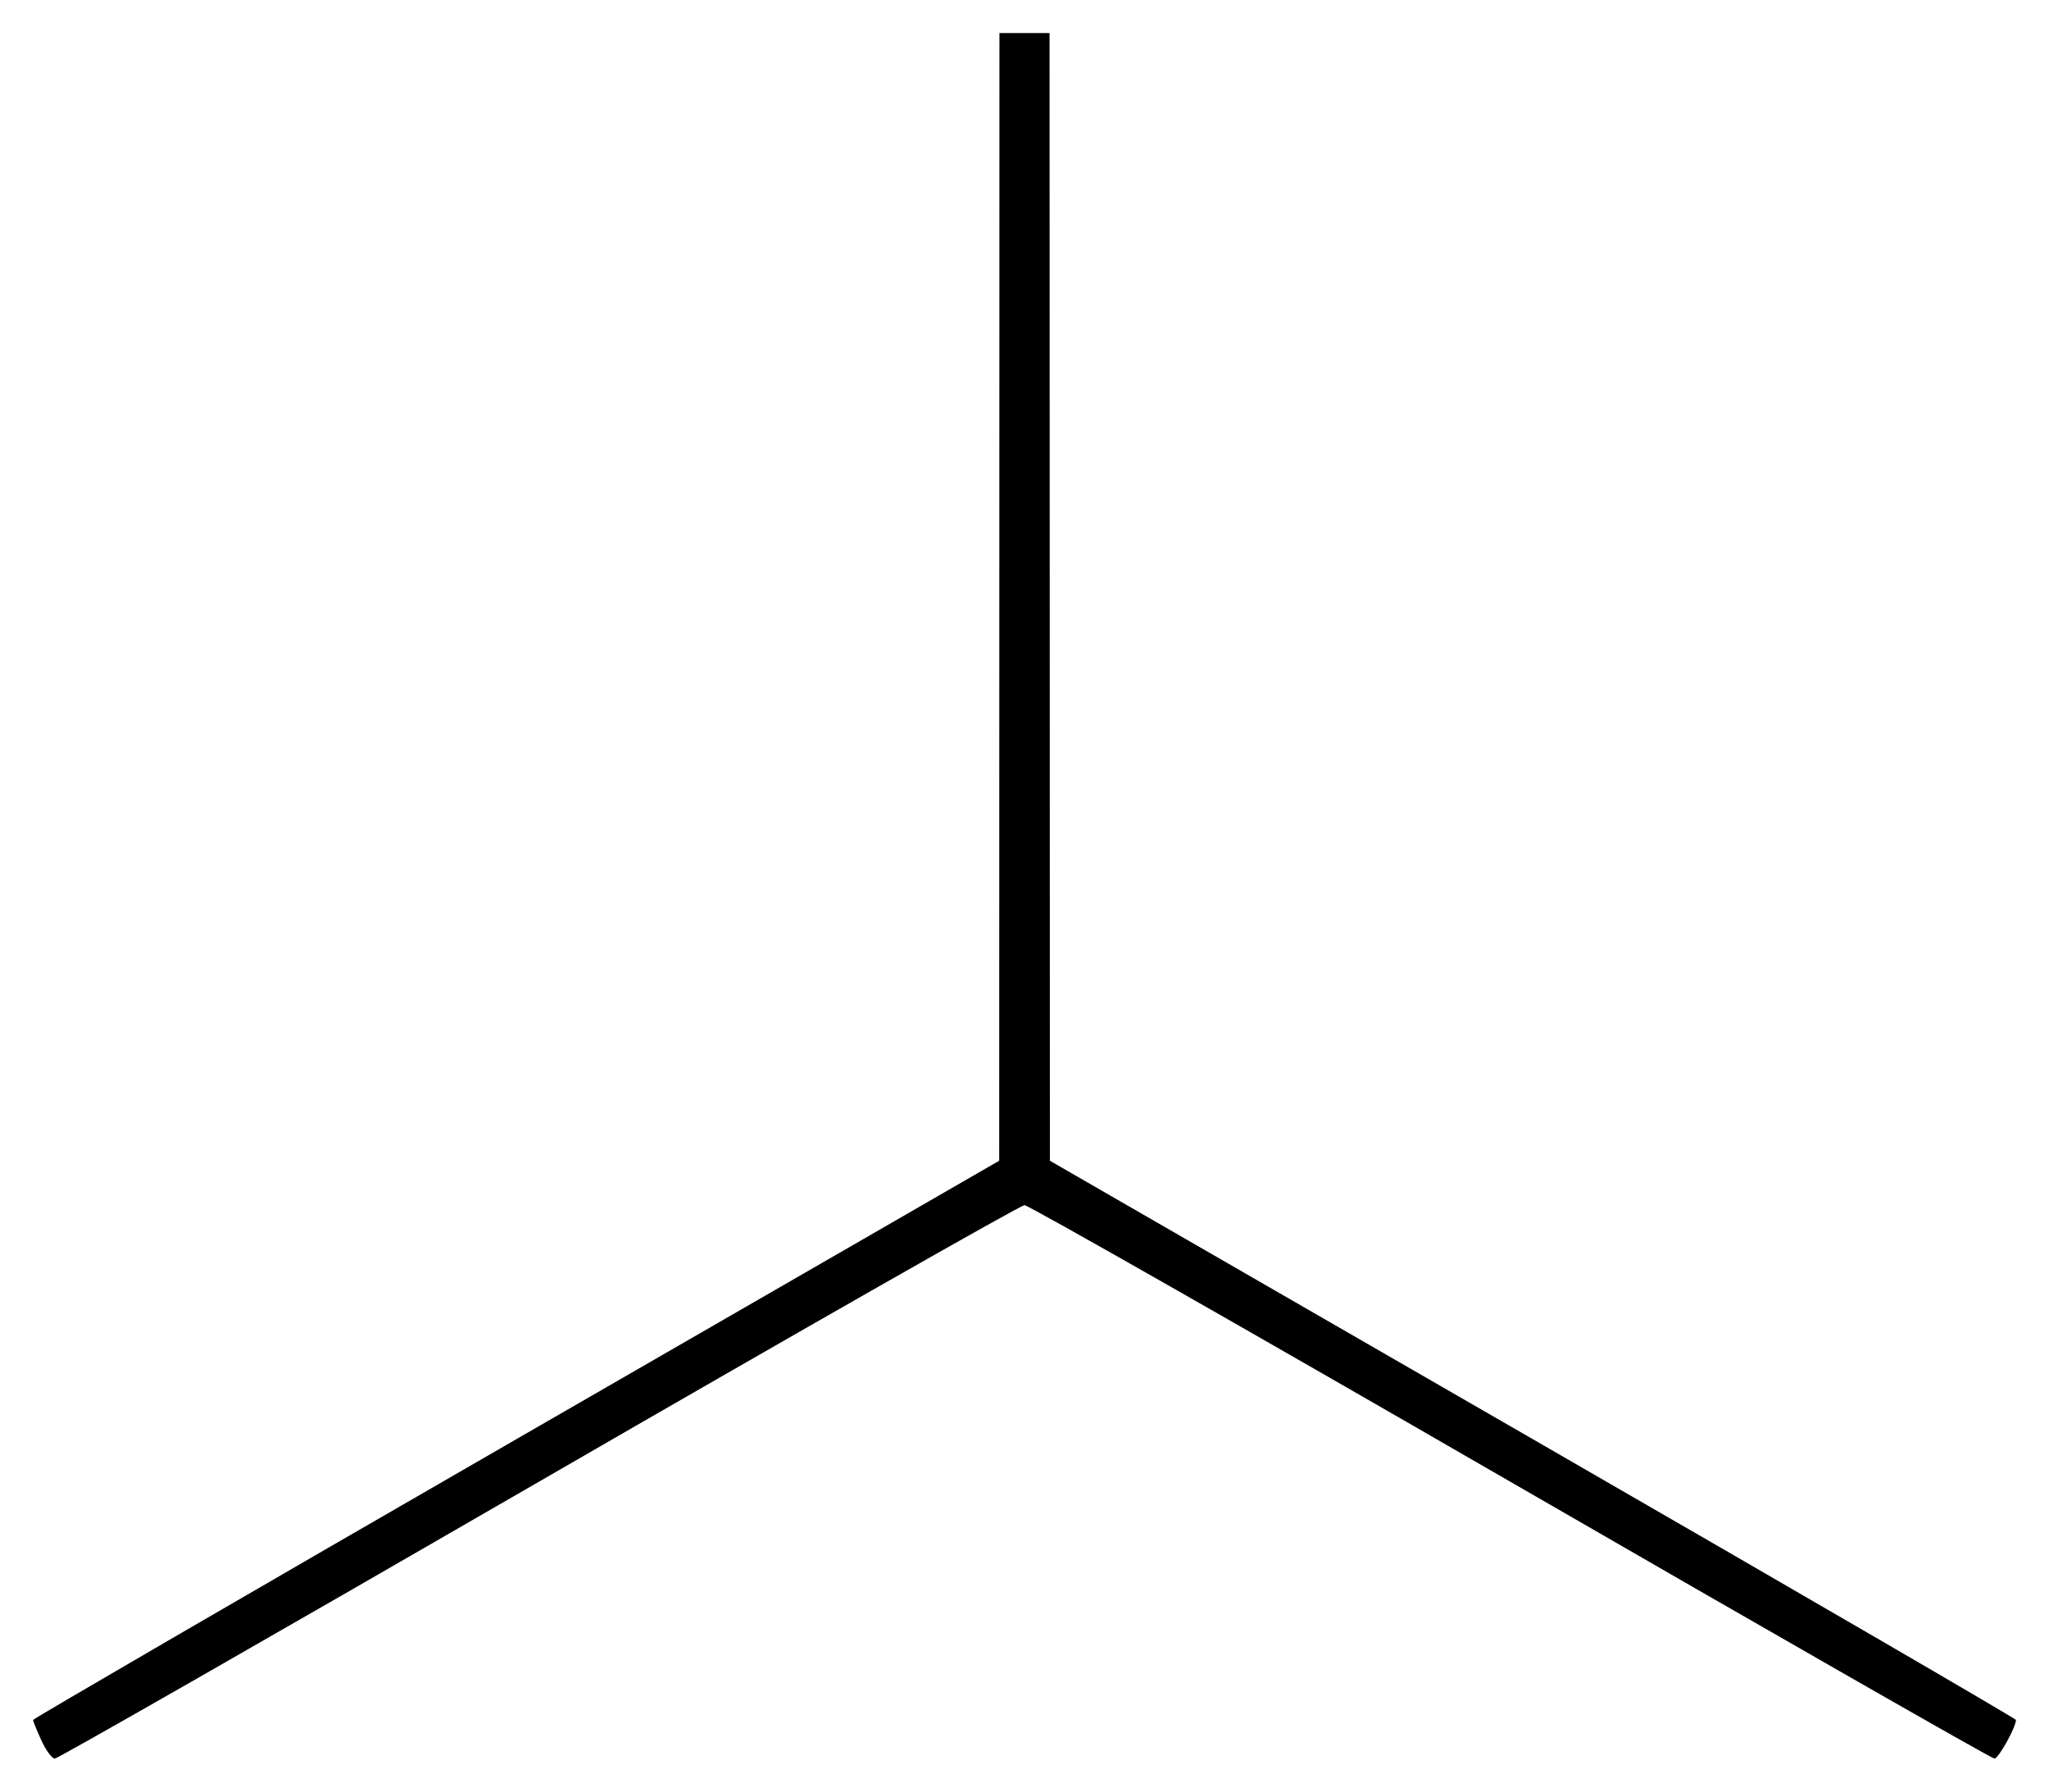 <svg xmlns="http://www.w3.org/2000/svg" version="1.0" width="620" height="542.02"><path d="M671.14 692.714c-1.382-3.035-2.513-5.808-2.513-6.164 0-.356 65.778-38.568 146.173-84.916l146.173-84.27.036-170.577.037-170.578h15.162l.052 170.578.053 170.578 146.157 84.25c80.386 46.338 146.157 84.55 146.157 84.916 0 2.214-5.282 11.7-6.514 11.7-.818 0-66.7-37.67-146.403-83.71-79.705-46.042-145.892-83.715-147.083-83.719-1.191-.004-67.34 37.666-146.997 83.71-79.657 46.046-145.538 83.719-146.403 83.719-.865 0-2.704-2.483-4.086-5.517z" style="fill:#000" transform="translate(-658.627 -166.21)"/></svg>
